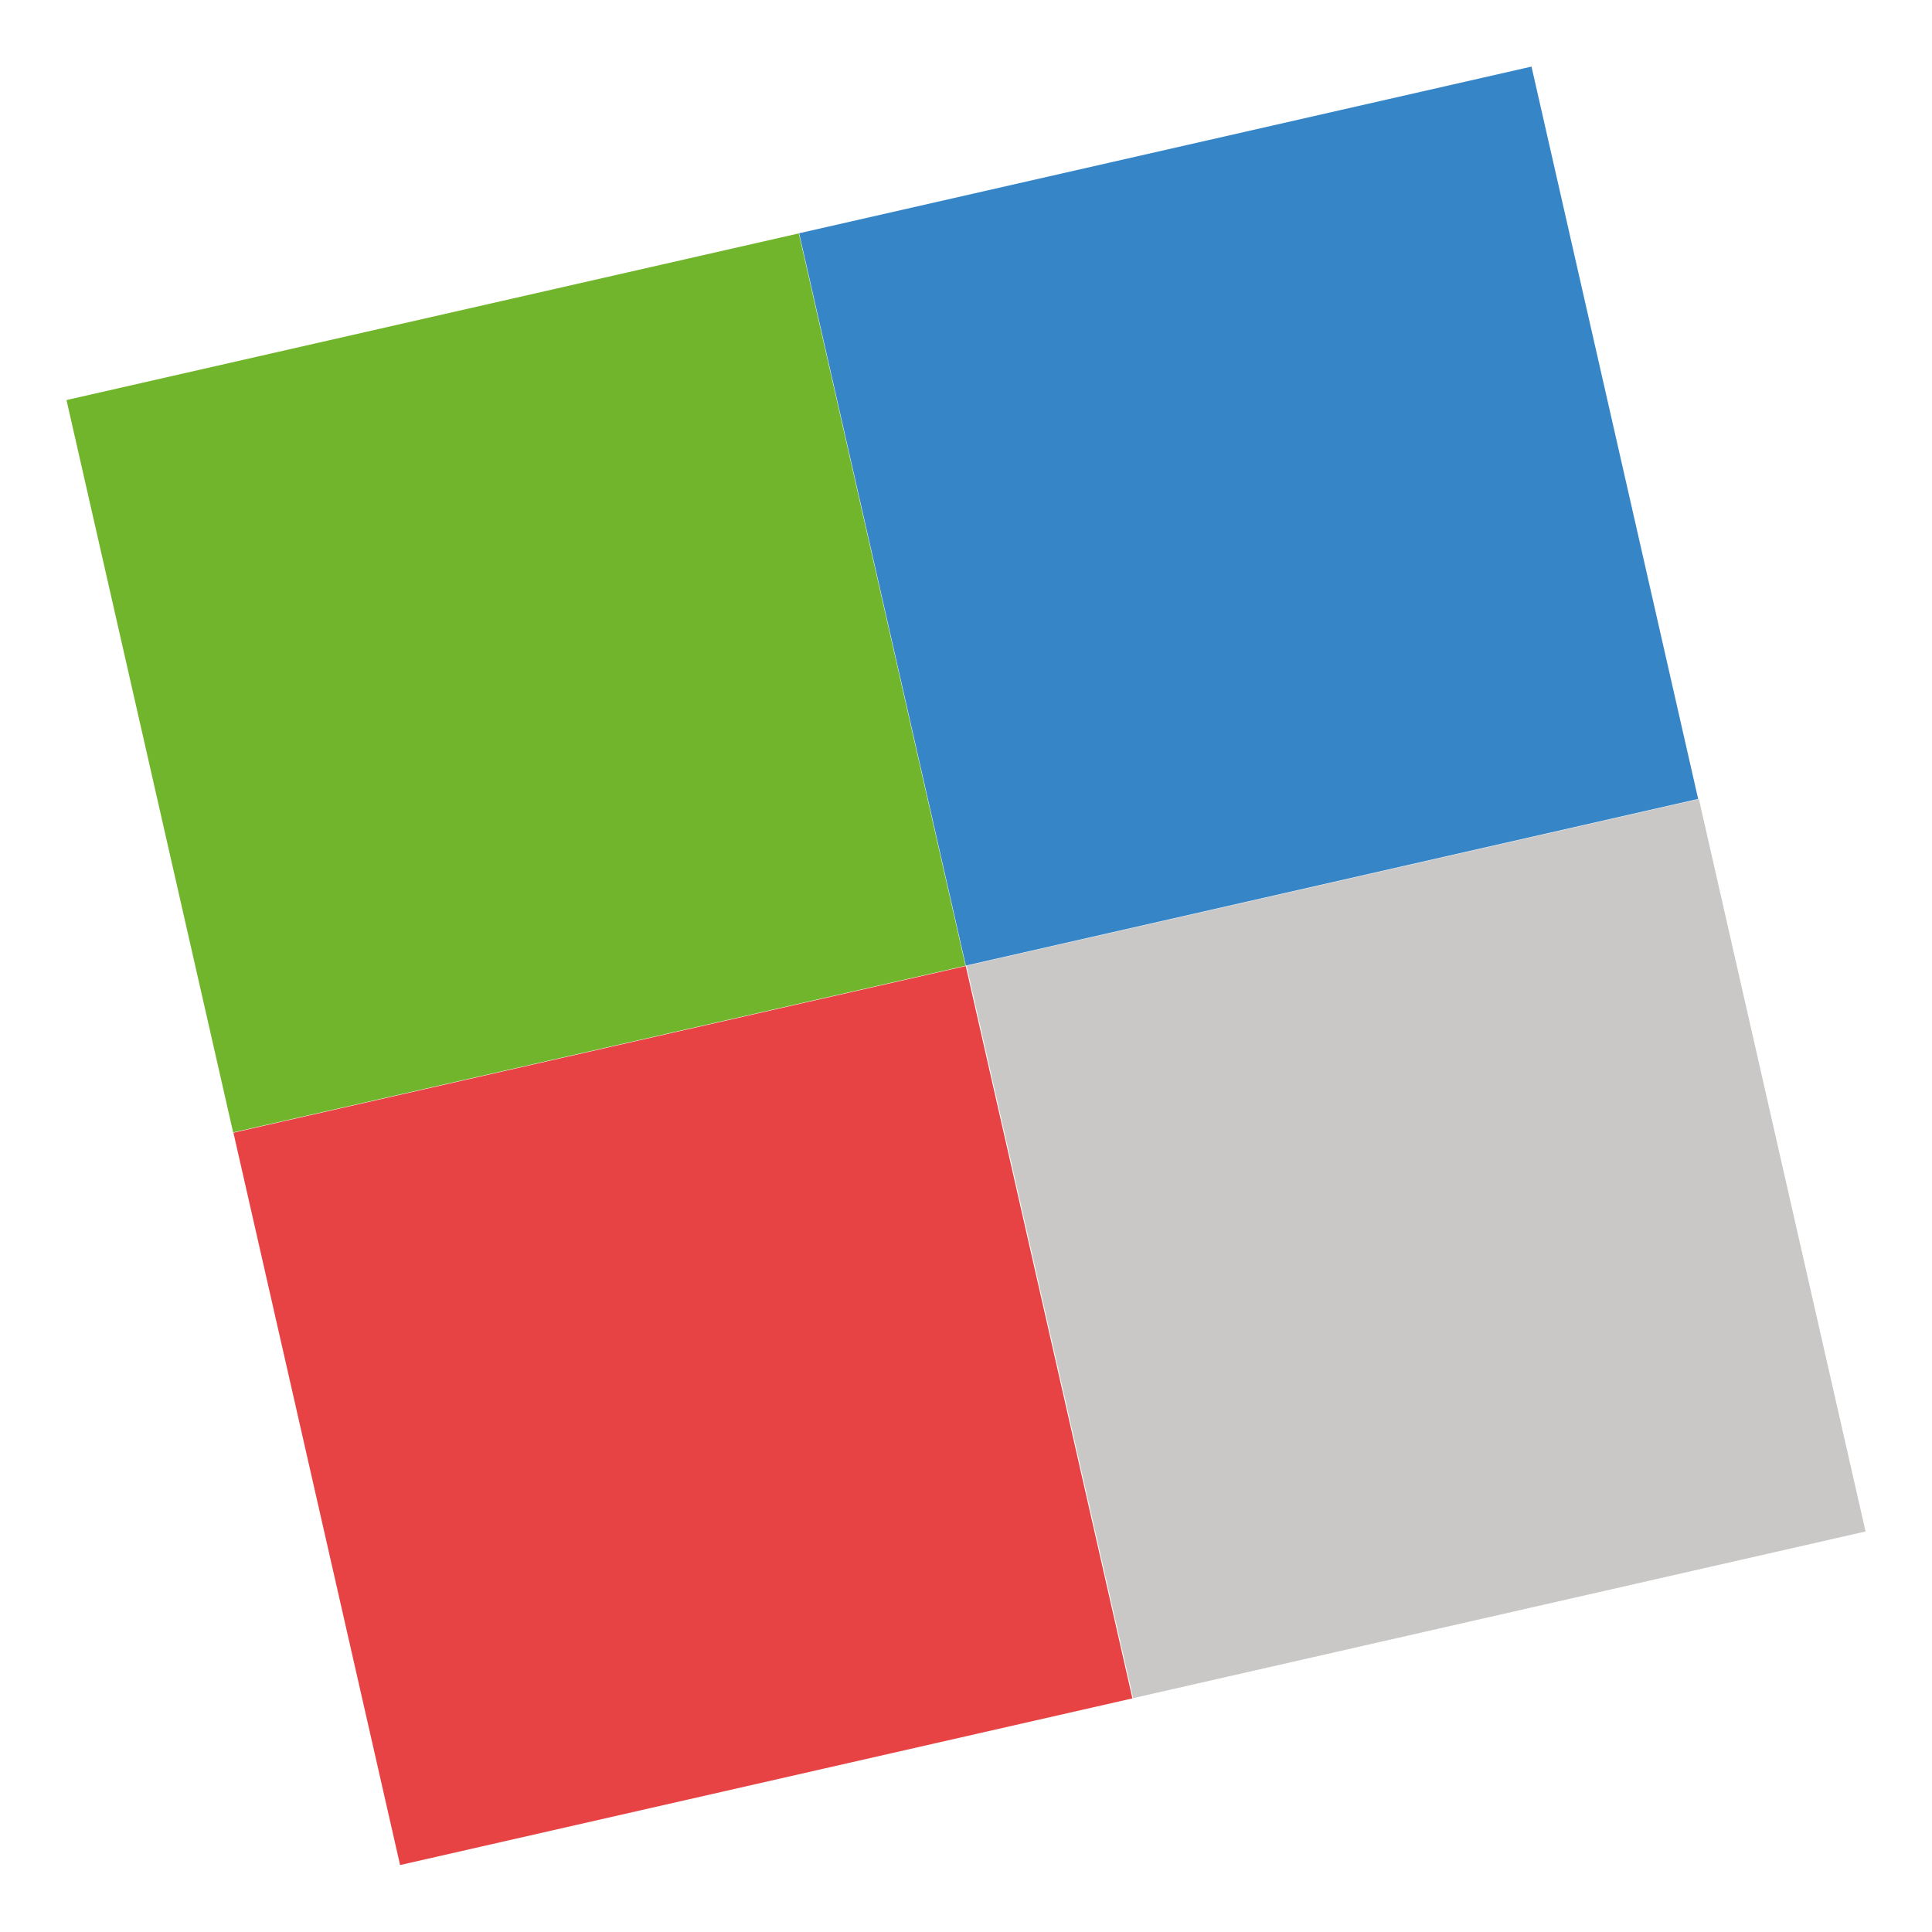 <?xml version="1.0" encoding="UTF-8"?>
<svg xmlns="http://www.w3.org/2000/svg" version="1.1" viewBox="0 0 32 32">
  <defs>
    <style>
      .cls-1 {
        fill: #cac8c6;
      }

      .cls-2 {
        fill: #70b52c;
      }

      .cls-3 {
        fill: #e84344;
      }

      .cls-4 {
        fill: #3685c6;
      }
    </style>
  </defs>
  <!-- Generator: Adobe Illustrator 28.6.0, SVG Export Plug-In . SVG Version: 1.2.0 Build 709)  -->
  <g>
    <g id="Livello_1">
      <g>
        <rect class="cls-3" x="5.09" y="17.23" width="12.44" height="12.44" transform="translate(-4.92 3.09) rotate(-12.82)"/>
        <rect class="cls-1" x="17.23" y="14.46" width="12.44" height="12.44" transform="translate(-4 5.72) rotate(-12.82)"/>
        <rect class="cls-4" x="14.46" y="2.33" width="12.44" height="12.44" transform="translate(-1.38 4.8) rotate(-12.82)"/>
        <rect class="cls-2" x="2.33" y="5.09" width="12.44" height="12.44" transform="translate(-2.3 2.18) rotate(-12.82)"/>
      </g>
    </g>
  </g>
</svg>